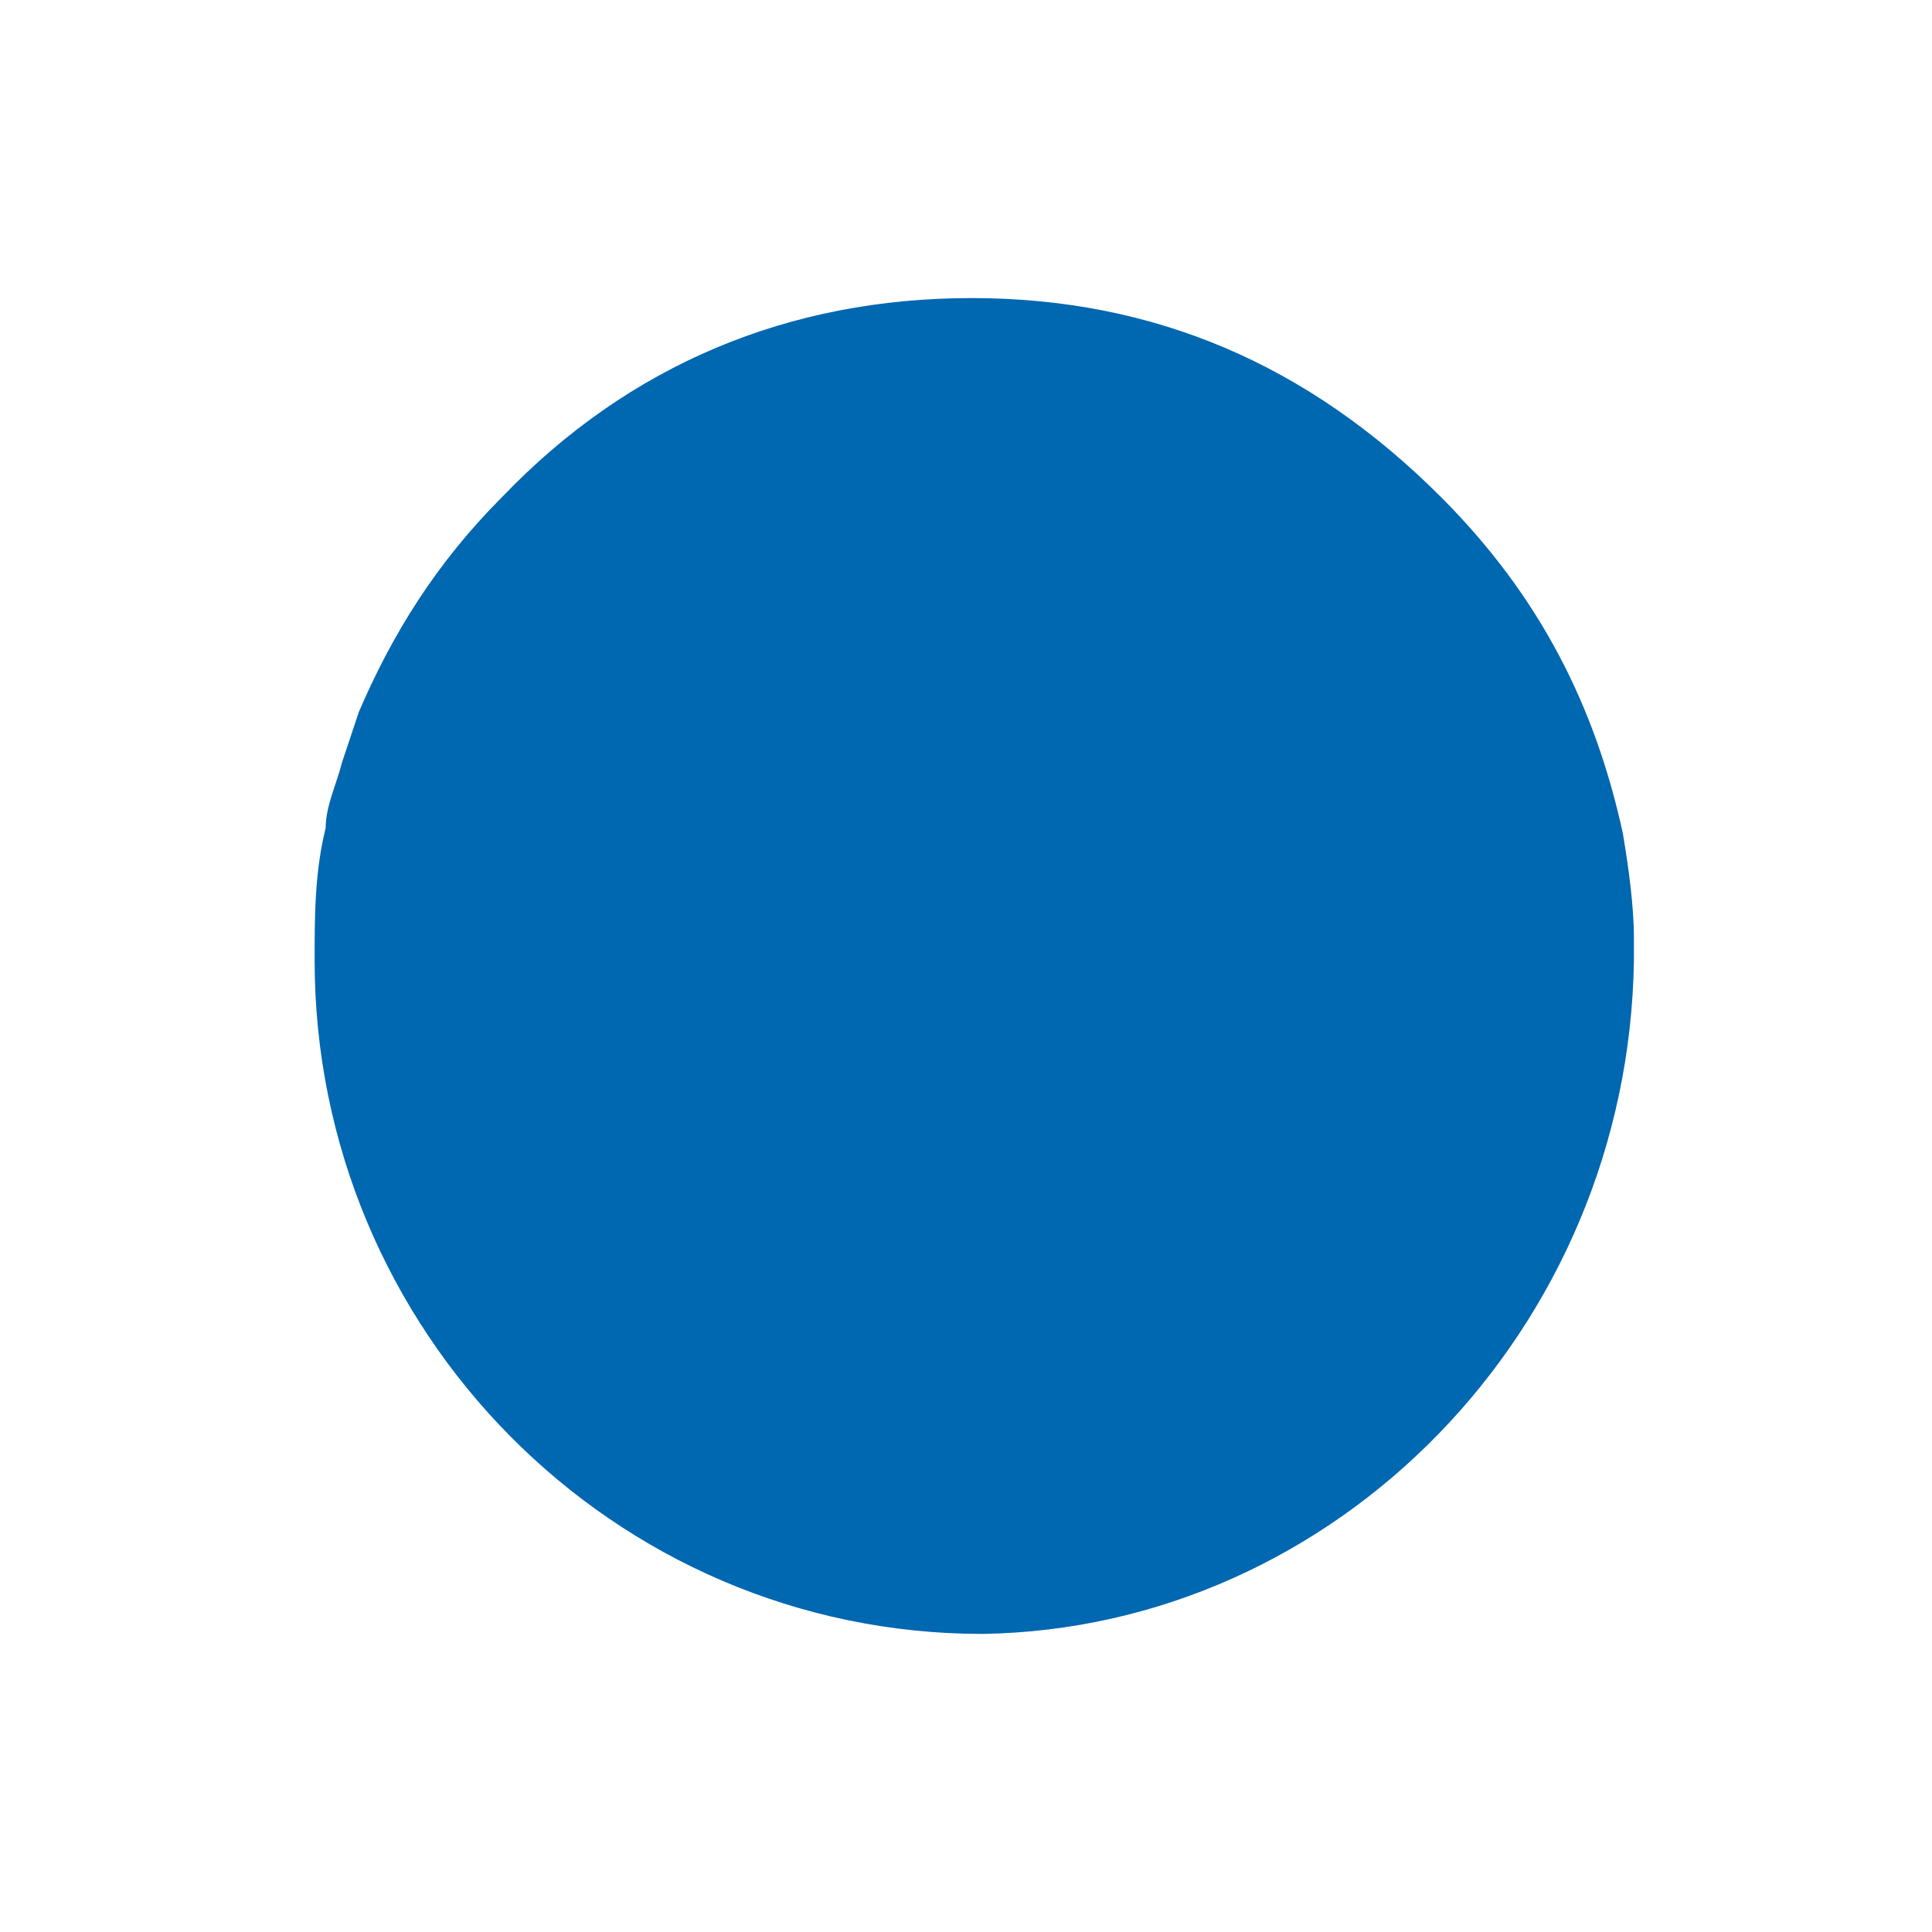 <?xml version="1.0" encoding="utf-8"?>
<!-- Generator: Adobe Illustrator 18.1.0, SVG Export Plug-In . SVG Version: 6.00 Build 0)  -->
<svg version="1.1" id="Layer_1" xmlns="http://www.w3.org/2000/svg" xmlns:xlink="http://www.w3.org/1999/xlink" x="0px" y="0px"
	 viewBox="-250.5 379.5 35 35" enable-background="new -250.5 379.5 35 35" xml:space="preserve">
<path fill="#0067B1" d="M-220.9,396.9c0-0.1,0-0.2,0-0.4c0-0.6-0.1-1.3-0.2-1.9c-0.5-2.3-1.5-4.3-3.3-6.1c-2.4-2.4-5.2-3.6-8.5-3.6
	c-3.3,0-6.2,1.2-8.5,3.6c-1.2,1.2-2,2.5-2.6,3.9c-0.1,0.3-0.2,0.6-0.3,0.9c-0.1,0.4-0.3,0.8-0.3,1.2c-0.2,0.8-0.2,1.6-0.2,2.4
	c0,6.7,5.4,12.2,12.1,12.2C-226.3,409-221,403.6-220.9,396.9"/>
</svg>
